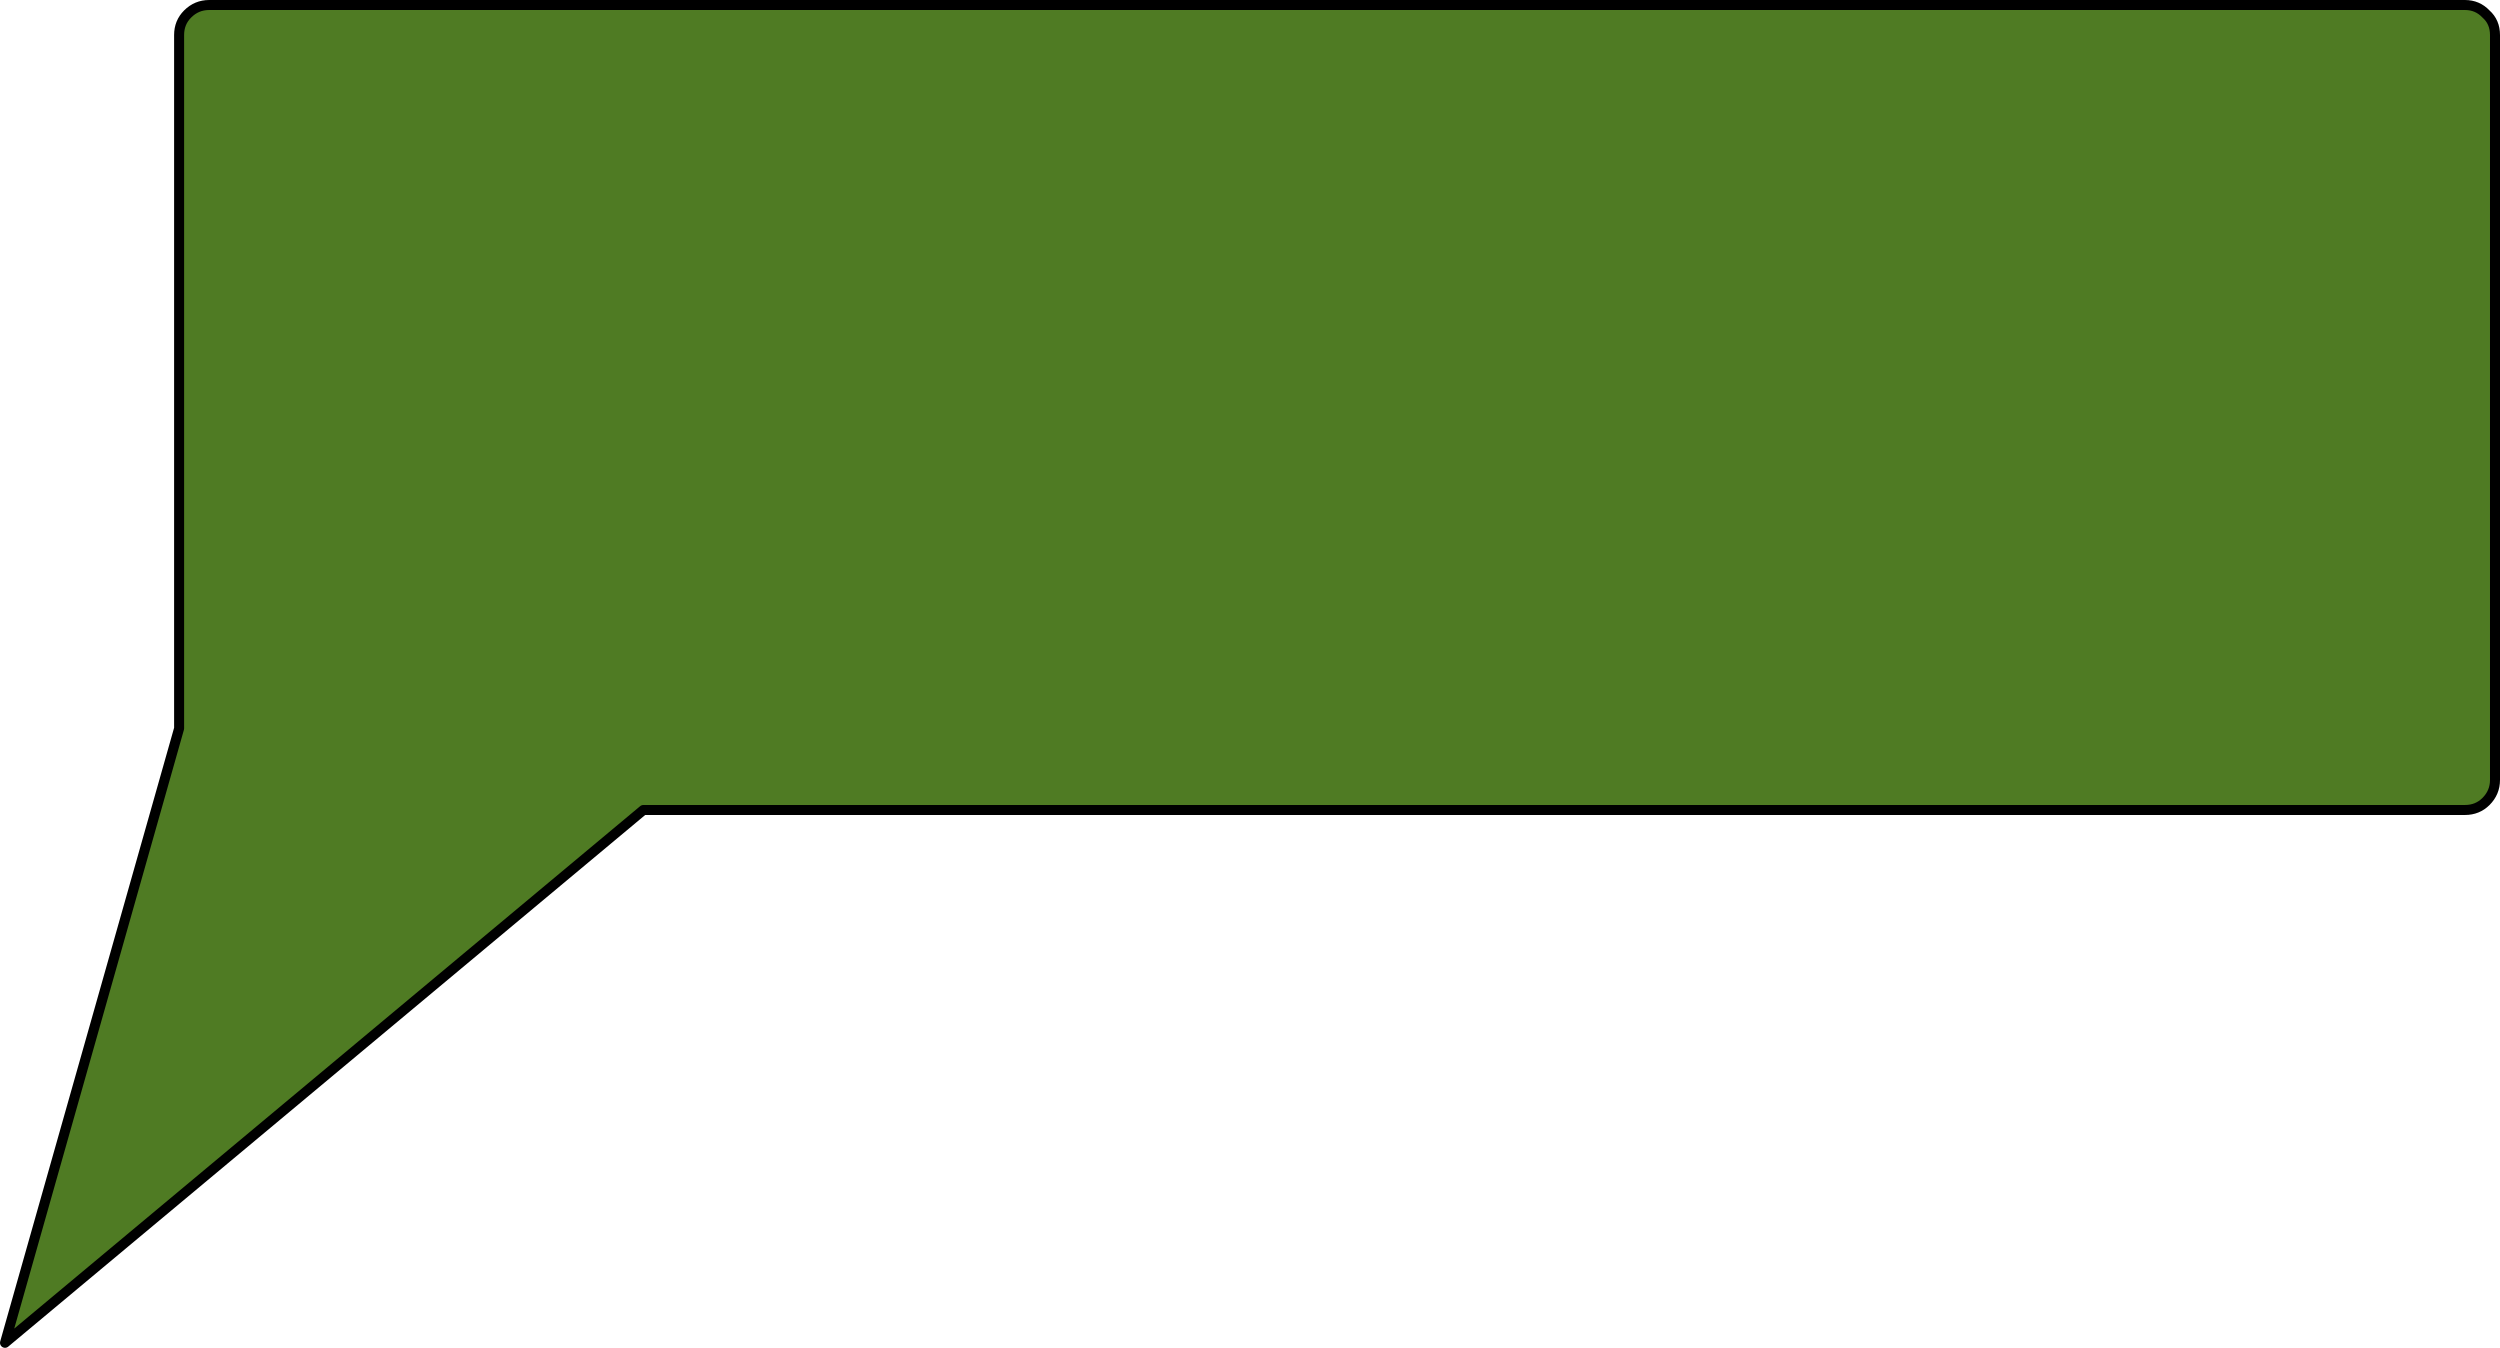 <?xml version="1.0" encoding="UTF-8" standalone="no"?>
<svg xmlns:xlink="http://www.w3.org/1999/xlink" height="134.7px" width="249.85px" xmlns="http://www.w3.org/2000/svg">
  <g transform="matrix(1.0, 0.0, 0.0, 1.0, 2.45, 192.9)">
    <path d="M18.45 -192.4 L243.9 -192.4 Q245.15 -192.4 246.0 -191.5 246.9 -190.7 246.9 -189.4 L246.9 -114.95 Q246.9 -113.7 246.0 -112.8 245.15 -111.95 243.9 -111.95 L61.85 -111.95 -1.95 -58.7 15.45 -120.1 15.45 -189.4 Q15.45 -190.65 16.3 -191.5 17.2 -192.4 18.45 -192.4" fill="#336600" fill-opacity="0.863" fill-rule="evenodd" stroke="none"/>
    <path d="M18.45 -192.4 L243.9 -192.4 Q245.15 -192.4 246.0 -191.5 246.9 -190.7 246.9 -189.4 L246.9 -114.95 Q246.9 -113.7 246.0 -112.8 245.15 -111.95 243.9 -111.95 L61.85 -111.95 -1.95 -58.7 15.45 -120.1 15.45 -189.4 Q15.45 -190.65 16.3 -191.5 17.2 -192.4 18.45 -192.4 Z" fill="none" stroke="#000000" stroke-linecap="round" stroke-linejoin="round" stroke-width="1.0"/>
  </g>
</svg>
